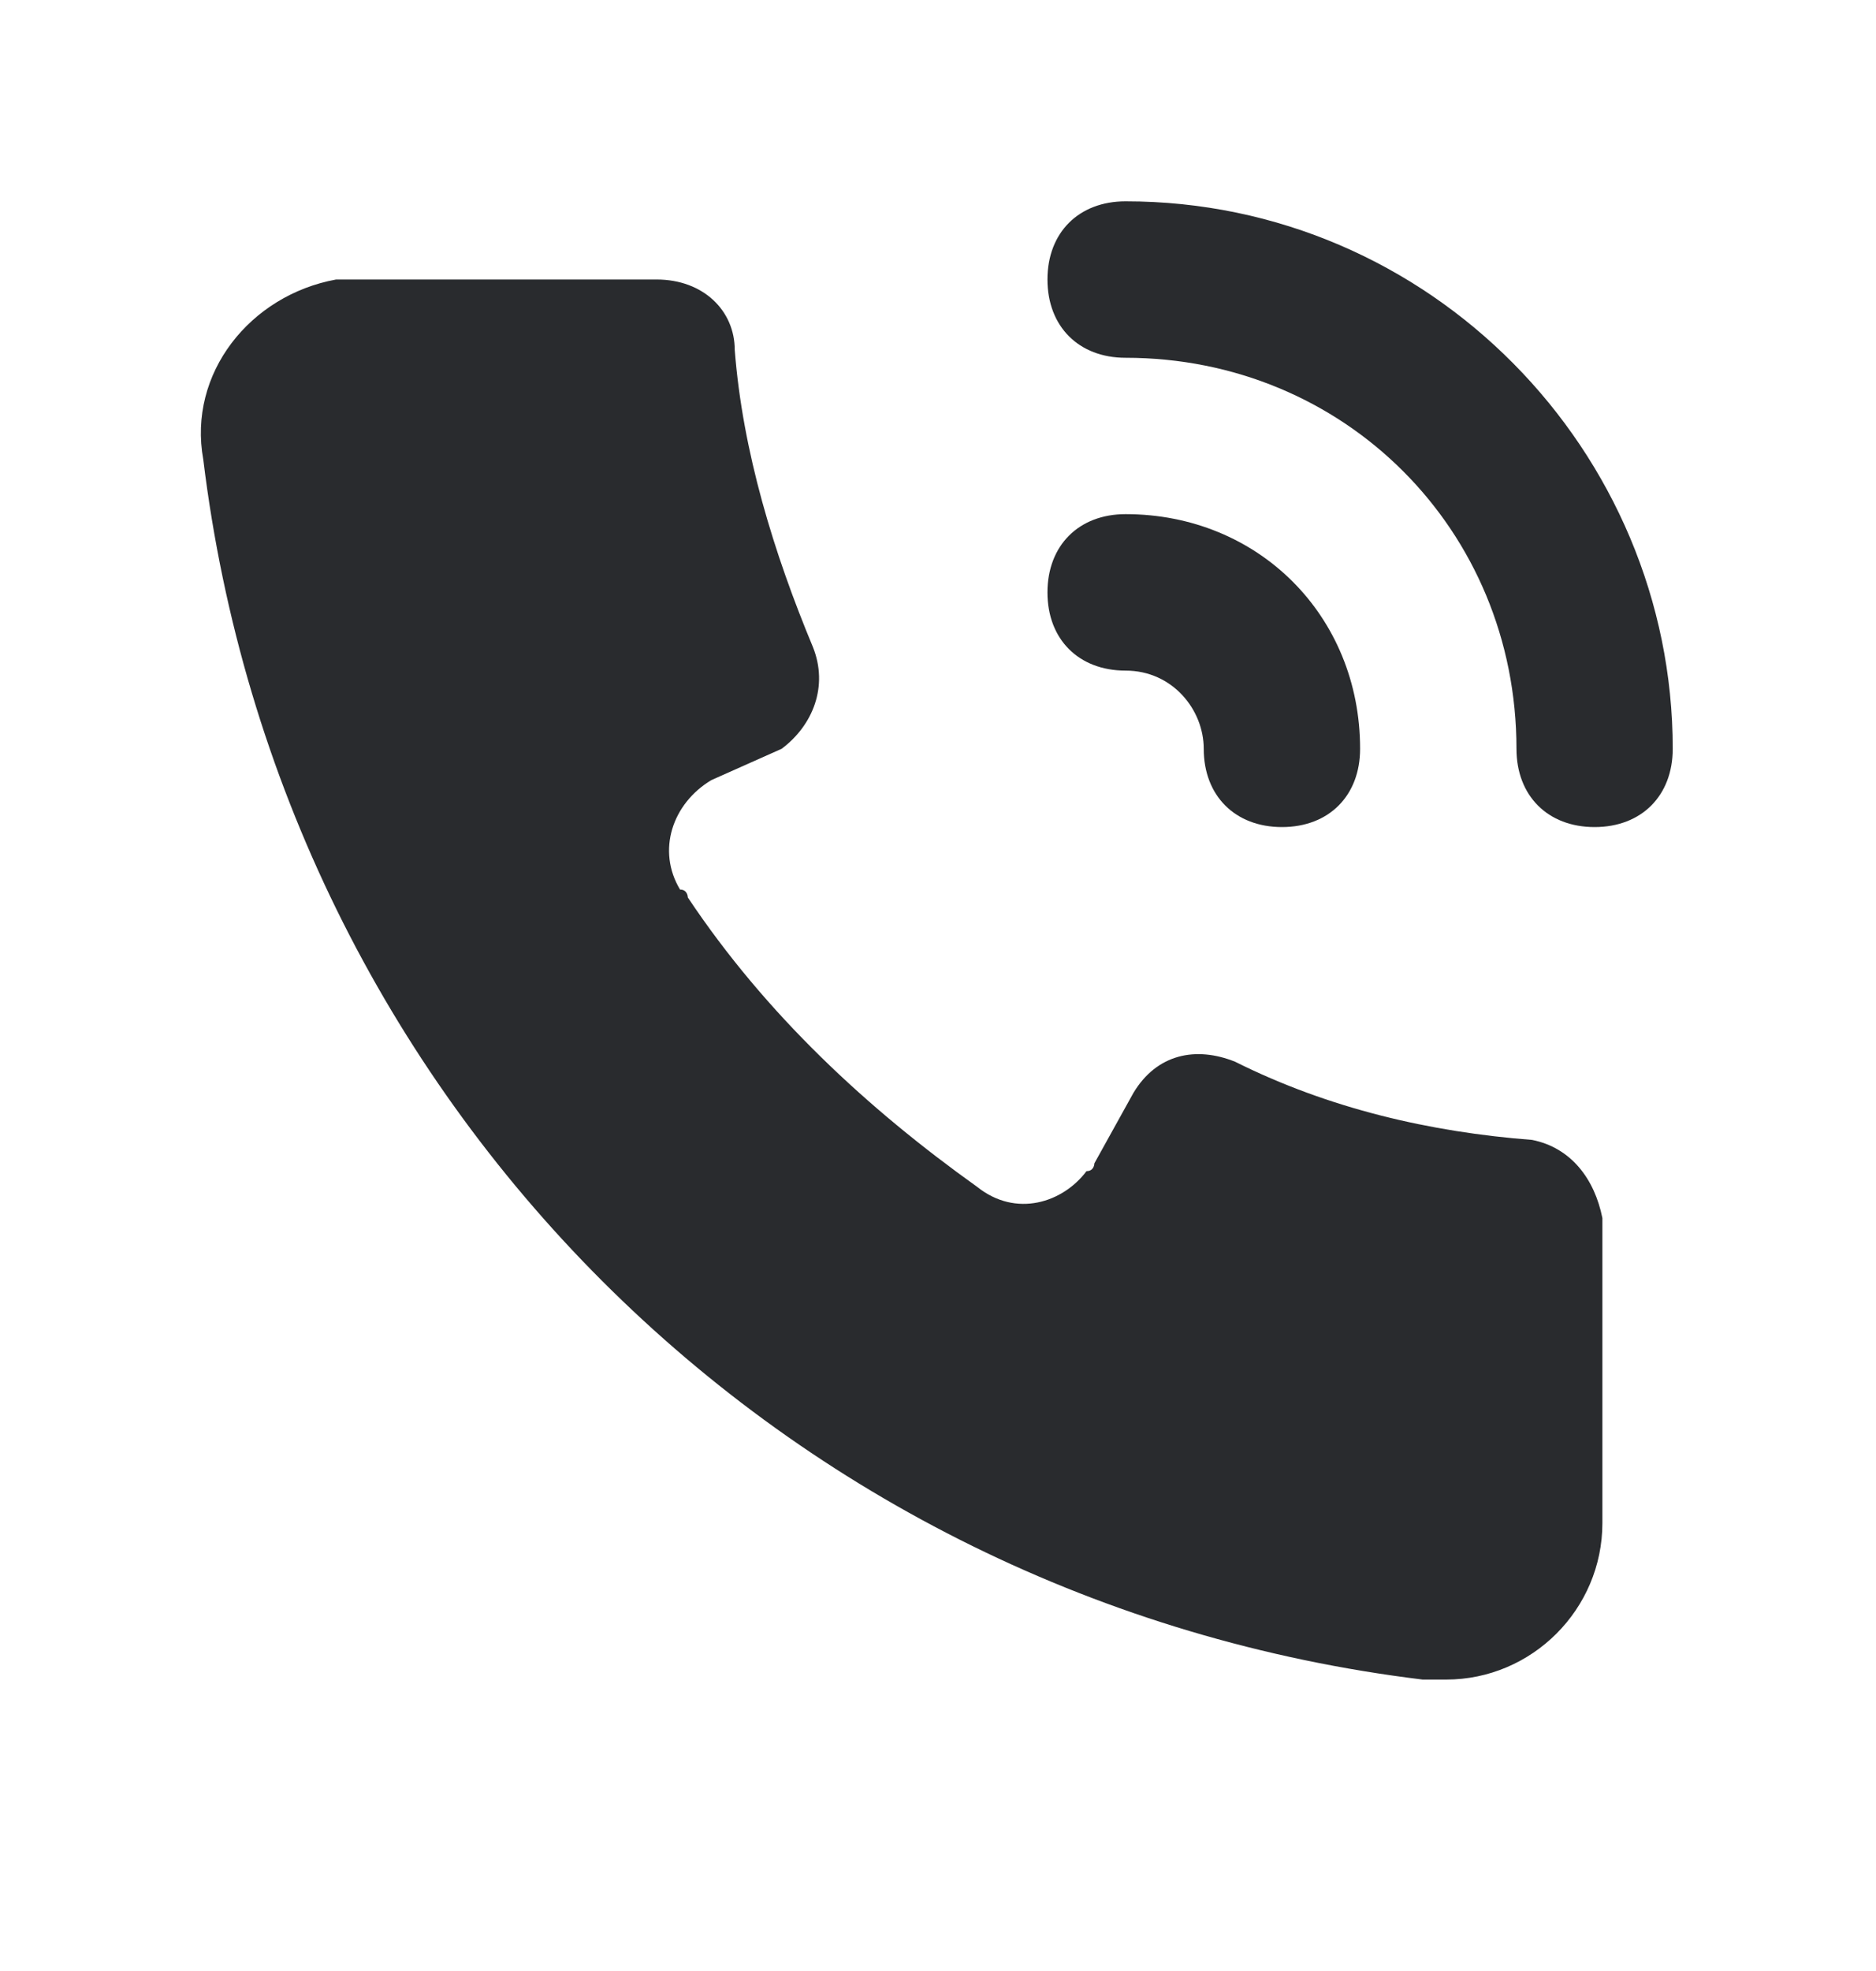 <svg width="20" height="21" viewBox="0 0 20 21" fill="none" xmlns="http://www.w3.org/2000/svg">
<path d="M16.333 12.145C15.25 12.062 14.167 11.812 13.167 11.312C12.75 11.145 12.333 11.228 12.083 11.645L11.667 12.395C11.667 12.395 11.667 12.478 11.583 12.478C11.333 12.812 10.833 12.978 10.417 12.645C9.25 11.812 8.167 10.812 7.333 9.562C7.333 9.562 7.333 9.478 7.25 9.478C7 9.062 7.167 8.562 7.583 8.312L8.333 7.978C8.667 7.728 8.833 7.312 8.667 6.895C8.25 5.895 7.917 4.812 7.833 3.728C7.833 3.312 7.5 2.978 7 2.978H3.833C3.75 2.978 3.667 2.978 3.583 2.978C2.667 3.145 2 3.978 2.167 4.895C3 11.728 8.333 17.062 15.167 17.895H15.417C16.333 17.895 17.083 17.145 17.083 16.228V12.978C17 12.562 16.75 12.228 16.333 12.145Z" fill="#292B2E"/>
<path d="M12 2.145C11.5 2.145 11.167 2.478 11.167 2.978C11.167 3.478 11.5 3.812 12 3.812C14.333 3.812 16.167 5.645 16.167 7.978C16.167 8.478 16.5 8.812 17 8.812C17.5 8.812 17.833 8.478 17.833 7.978C17.833 4.812 15.25 2.145 12 2.145Z" fill="#292B2E"/>
<path d="M12.833 7.978C12.833 8.478 13.167 8.812 13.667 8.812C14.167 8.812 14.5 8.478 14.5 7.978C14.5 6.562 13.417 5.478 12 5.478C11.5 5.478 11.167 5.812 11.167 6.312C11.167 6.812 11.5 7.145 12 7.145C12.5 7.145 12.833 7.562 12.833 7.978Z" fill="#292B2E"/>
</svg>

